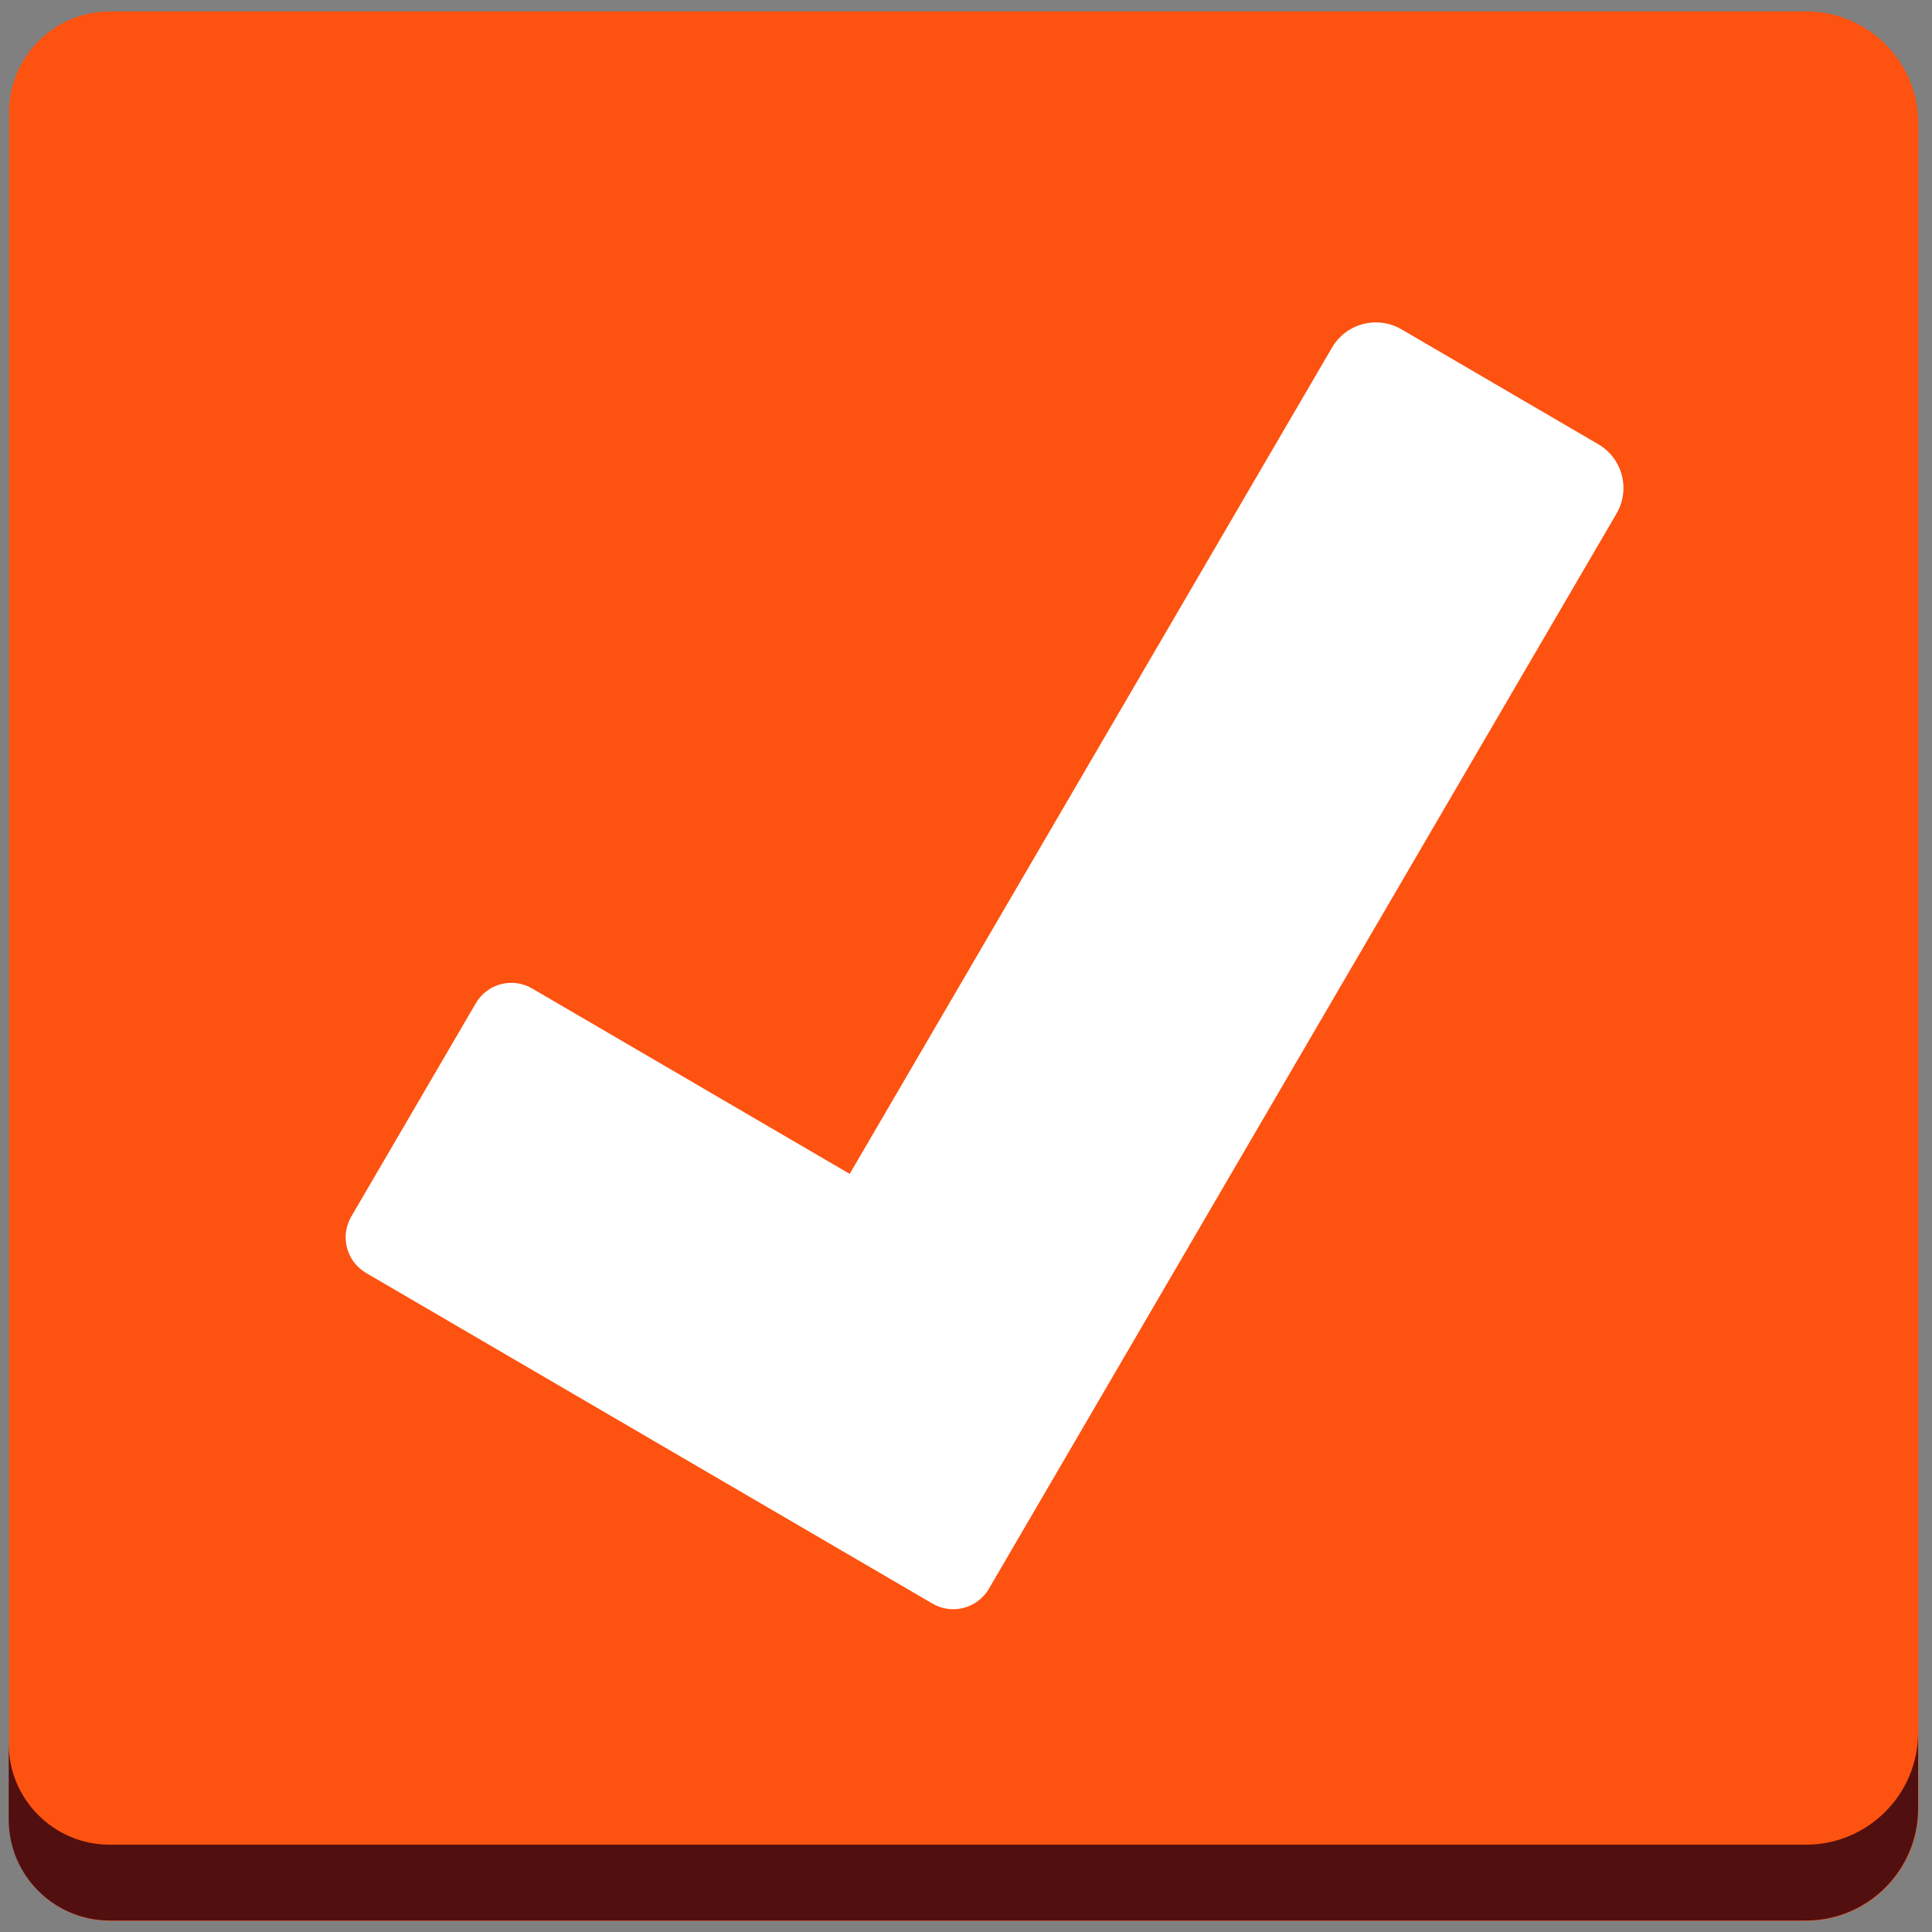 <?xml version="1.0" encoding="UTF-8"?> <svg xmlns="http://www.w3.org/2000/svg" width="25" height="25" viewBox="0 0 25 25" fill="none"><rect x="0" y="0" width="25" height="25" fill="#808080" stroke="none"/> <g clip-path="url(#clip0_91_157)"> <path d="M24.824 1.597C24.824 0.8 24.172 0.148 23.376 0.148H1.421C0.704 0.148 0.117 0.735 0.117 1.452V23.552C0.117 24.269 0.704 24.855 1.421 24.855H23.376C24.172 24.855 24.824 24.204 24.824 23.407V1.597Z" fill="#FE5210"></path> <path d="M23.372 23.87H1.417C0.7 23.87 0.113 23.284 0.113 22.567V23.547C0.113 24.265 0.7 24.851 1.417 24.851H23.372C24.169 24.851 24.82 24.199 24.82 23.403V22.422C24.82 23.219 24.169 23.87 23.372 23.87Z" fill="#520F0F"></path> <path d="M20.681 5.748L18.136 4.262C17.822 4.079 17.419 4.184 17.236 4.498L10.995 15.19L6.886 12.791C6.632 12.642 6.305 12.728 6.157 12.982L4.545 15.743C4.397 15.997 4.483 16.323 4.737 16.472L12.067 20.751C12.321 20.899 12.647 20.813 12.796 20.559L12.855 20.457C12.856 20.455 12.858 20.453 12.859 20.451L20.917 6.647C21.101 6.333 20.995 5.931 20.681 5.748Z" fill="white"></path> </g> <defs> <clipPath id="clip0_91_157"> <rect width="25" height="25" fill="white"></rect> </clipPath> </defs> </svg> 